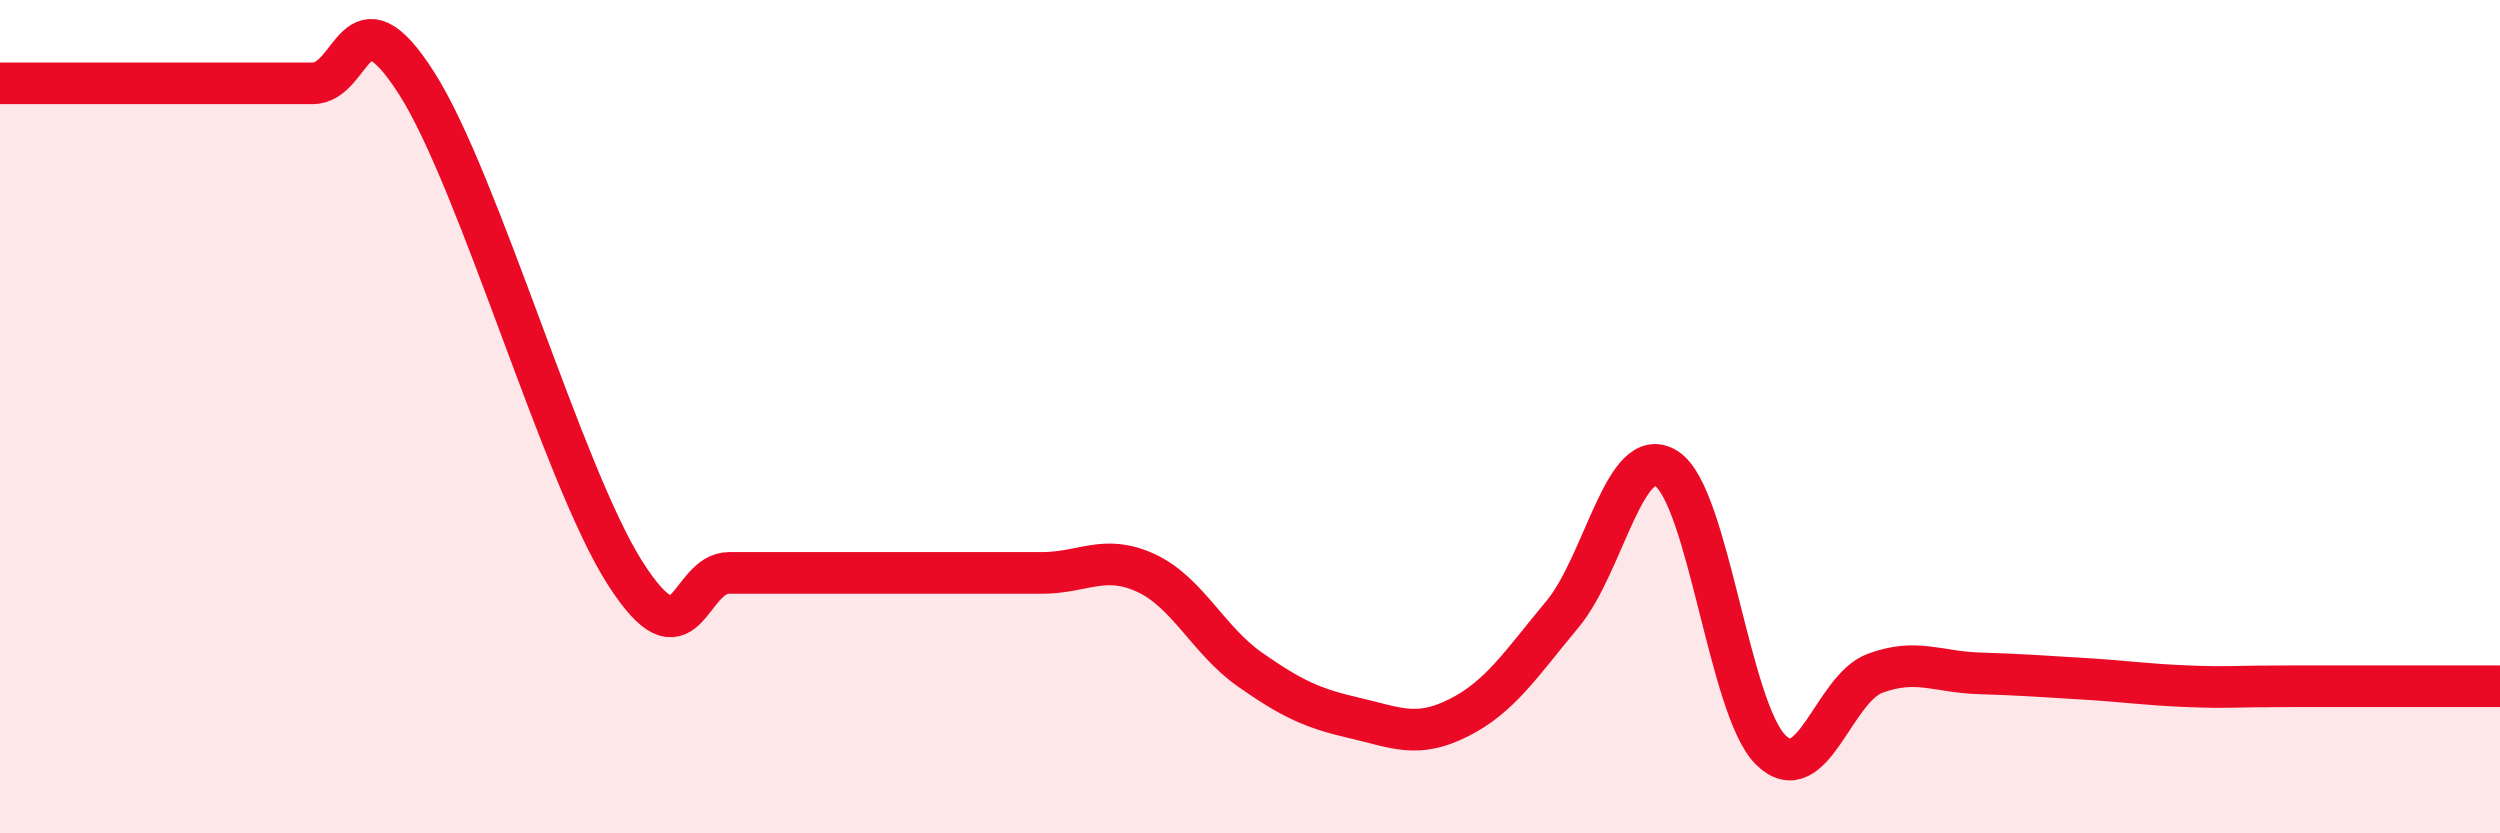 
    <svg width="60" height="20" viewBox="0 0 60 20" xmlns="http://www.w3.org/2000/svg">
      <path
        d="M 0,2 C 0.5,2 1.5,2 2.5,2 C 3.5,2 4,2 5,2 C 6,2 6.5,2 7.5,2 C 8.5,2 8.5,-0.35 10,2 C 11.5,4.35 13.5,11.4 15,13.75 C 16.5,16.1 16.5,13.75 17.5,13.75 C 18.5,13.75 19,13.75 20,13.75 C 21,13.75 21.5,13.75 22.5,13.75 C 23.5,13.75 24,13.75 25,13.75 C 26,13.75 26.5,13.29 27.5,13.75 C 28.5,14.21 29,15.37 30,16.07 C 31,16.77 31.5,17 32.5,17.23 C 33.5,17.46 34,17.73 35,17.23 C 36,16.73 36.5,15.94 37.5,14.74 C 38.5,13.54 39,10.6 40,11.25 C 41,11.9 41.5,17.02 42.5,18 C 43.5,18.98 44,16.53 45,16.16 C 46,15.79 46.5,16.13 47.5,16.16 C 48.5,16.19 49,16.23 50,16.29 C 51,16.35 51.5,16.43 52.5,16.47 C 53.5,16.51 53.5,16.47 55,16.47 C 56.5,16.47 59,16.47 60,16.47L60 20L0 20Z"
        fill="#EB0A25"
        opacity="0.1"
        stroke-linecap="round"
        stroke-linejoin="round"
      />
      <path
        d="M 0,2 C 0.5,2 1.5,2 2.5,2 C 3.5,2 4,2 5,2 C 6,2 6.5,2 7.5,2 C 8.5,2 8.5,-0.35 10,2 C 11.5,4.35 13.5,11.4 15,13.75 C 16.5,16.1 16.5,13.75 17.5,13.75 C 18.5,13.75 19,13.75 20,13.75 C 21,13.75 21.5,13.75 22.5,13.75 C 23.5,13.75 24,13.75 25,13.75 C 26,13.75 26.5,13.29 27.5,13.75 C 28.5,14.21 29,15.37 30,16.07 C 31,16.77 31.5,17 32.5,17.23 C 33.5,17.46 34,17.73 35,17.23 C 36,16.73 36.5,15.94 37.5,14.74 C 38.5,13.54 39,10.6 40,11.25 C 41,11.9 41.5,17.02 42.5,18 C 43.5,18.98 44,16.53 45,16.16 C 46,15.79 46.5,16.13 47.5,16.16 C 48.5,16.19 49,16.23 50,16.29 C 51,16.35 51.5,16.43 52.5,16.47 C 53.5,16.51 53.5,16.47 55,16.47 C 56.5,16.47 59,16.47 60,16.47"
        stroke="#EB0A25"
        stroke-width="1"
        fill="none"
        stroke-linecap="round"
        stroke-linejoin="round"
      />
    </svg>
  